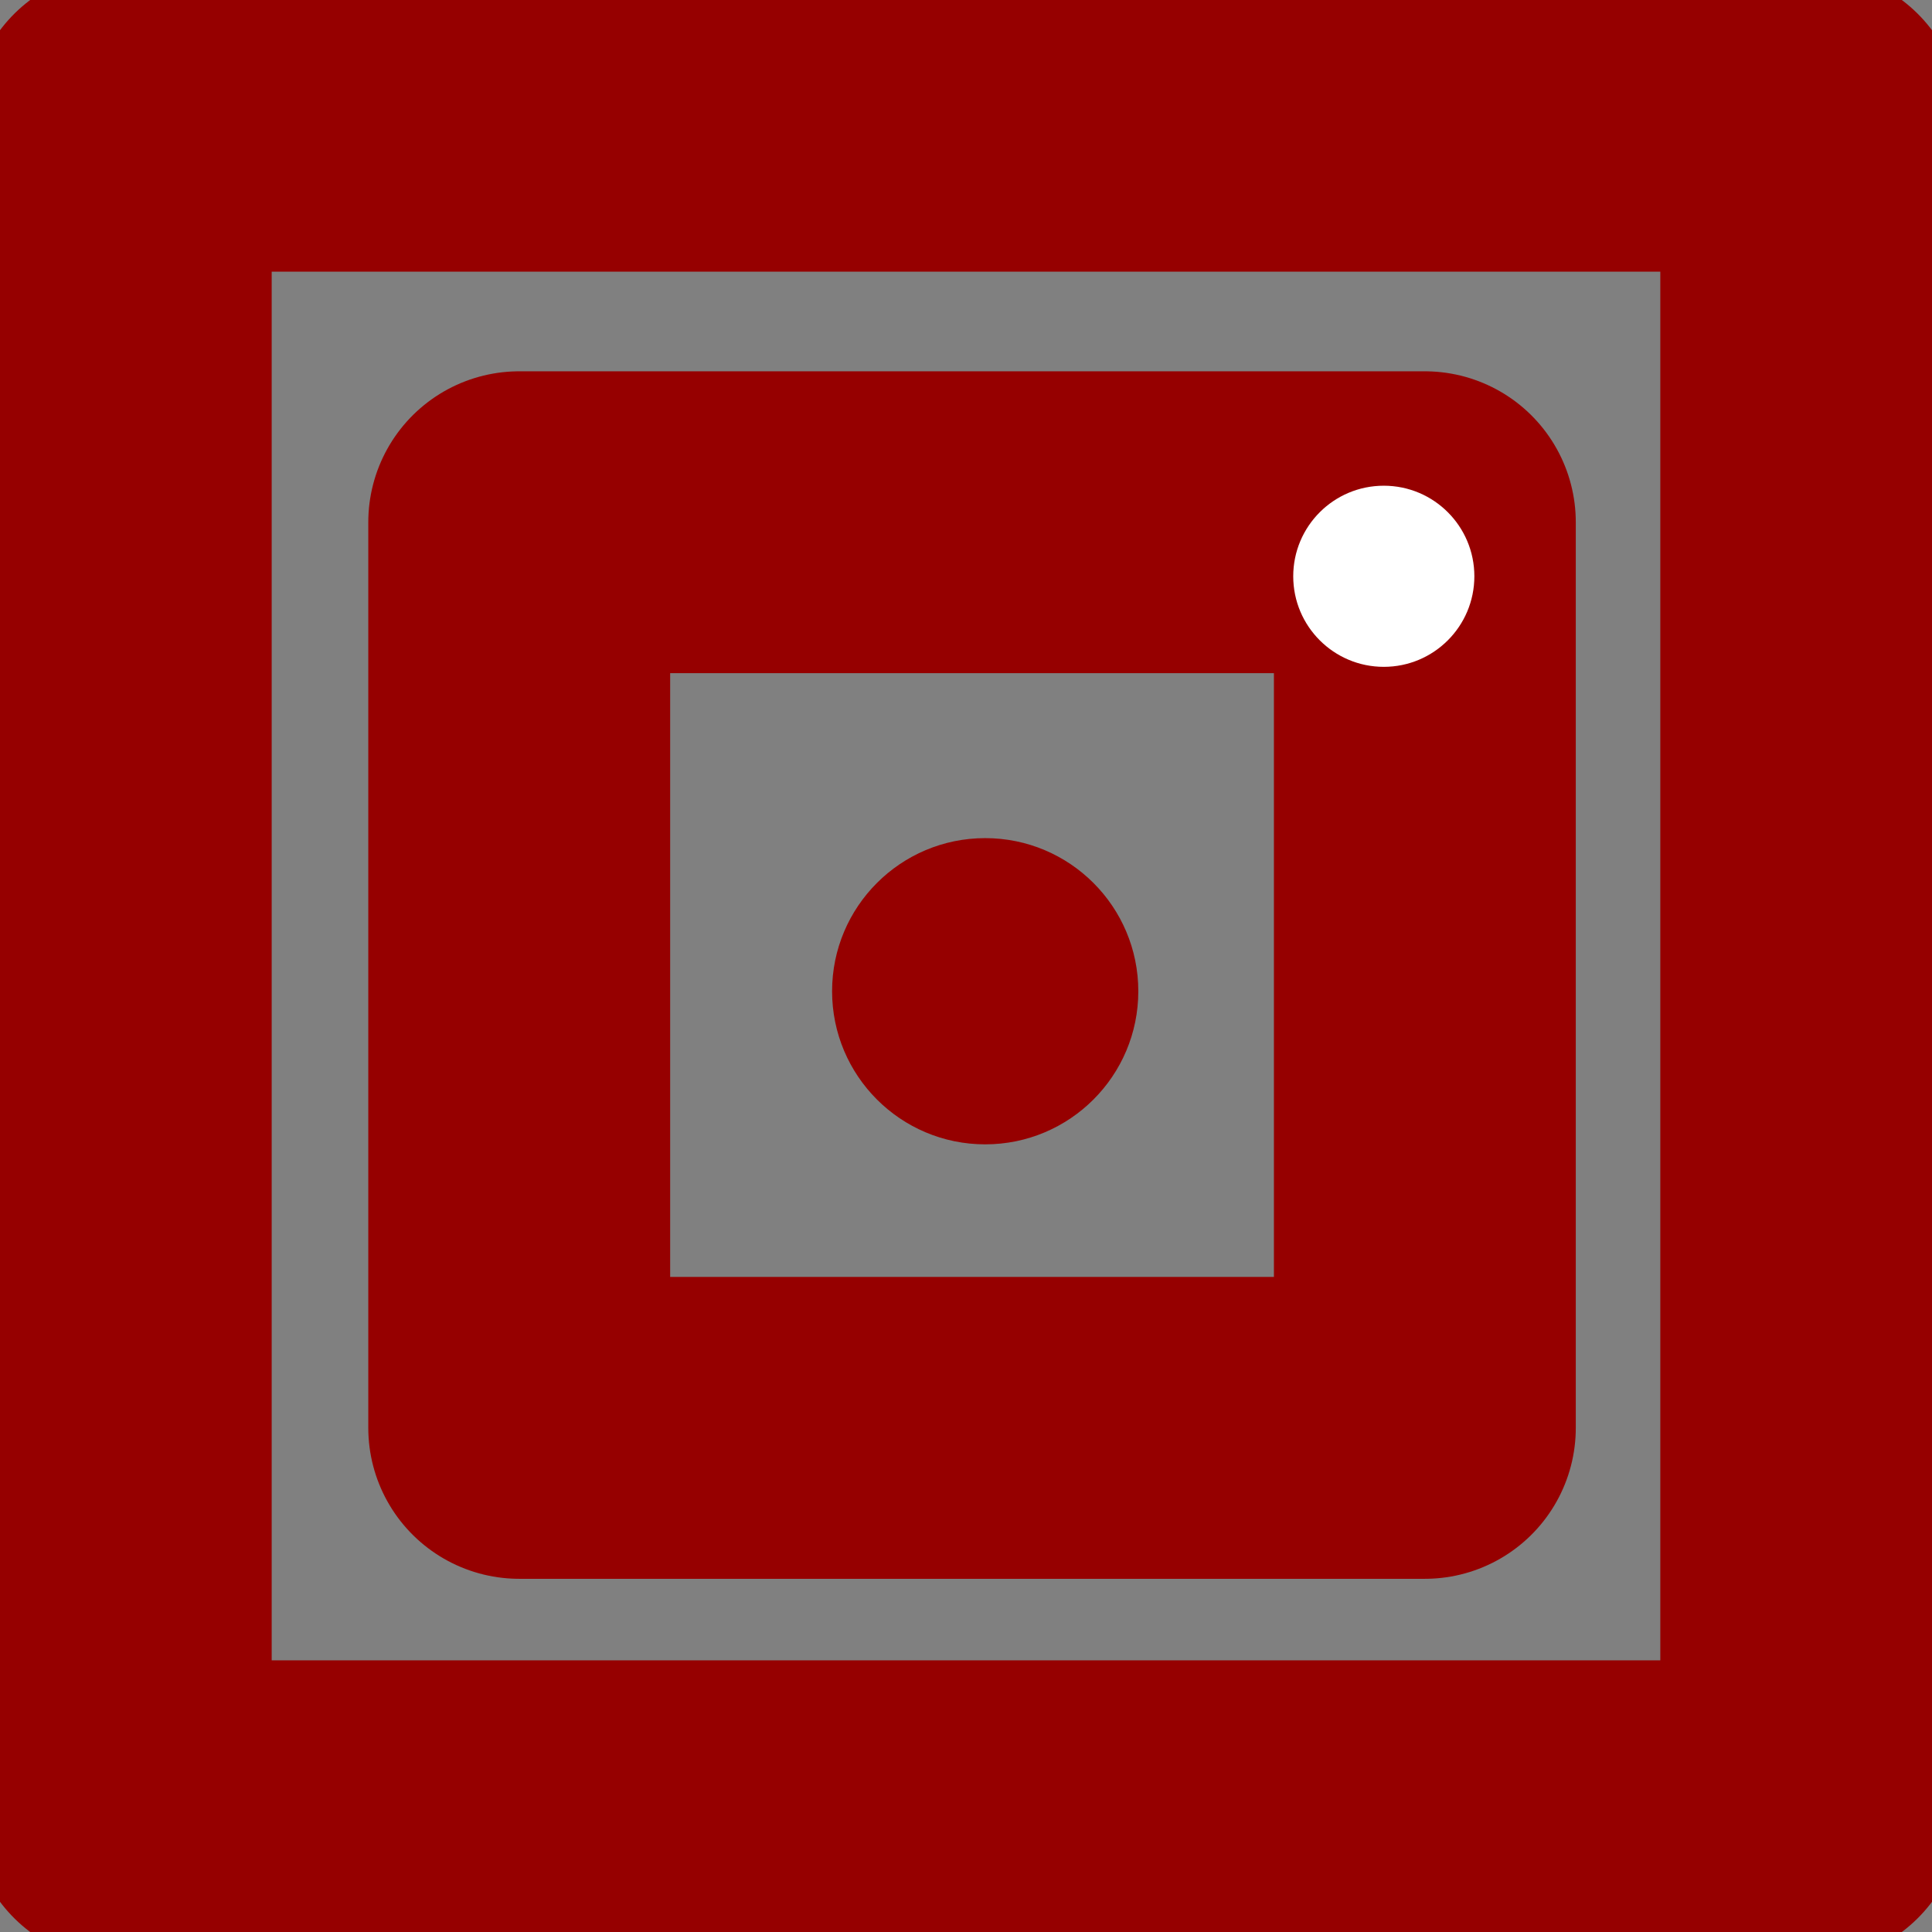 <?xml version="1.0" encoding="utf-8"?>
<svg viewBox="0 0 32 32" xmlns="http://www.w3.org/2000/svg">
  <rect x="0" y="0" width="32" height="32" fill="#808080" stroke="none"/>
  <rect x="2" y="2" width="28" height="28" style="stroke-linejoin: round; stroke-width: 5px; stroke: rgb(150, 0, 0); fill: rgba(216, 216, 216, 0);" transform="matrix(1, 0, 0, 1, 0, -7.105427357601002e-15)"/>
  <rect x="8.6" y="8.65" width="15" height="15" style="stroke-linejoin: round; stroke-width: 5px; stroke: rgb(150, 0, 0); fill: rgba(216, 216, 216, 0);" transform="matrix(1, 0, 0, 1, 0, -7.105427357601002e-15)"/>
  <ellipse style="fill: rgb(150, 0, 0); stroke: rgba(0, 0, 0, 0);" cx="16.318" cy="16.418" rx="2.536" ry="2.536" transform="matrix(1, 0, 0, 1, 0, -7.105427357601002e-15)"/>
  <ellipse style="stroke: rgba(0, 0, 0, 0); fill: rgb(255, 255, 255);" cx="22.92" cy="9.545" rx="1.5" ry="1.5" transform="matrix(1, 0, 0, 1, 0, -7.105427357601002e-15)"/>
</svg>